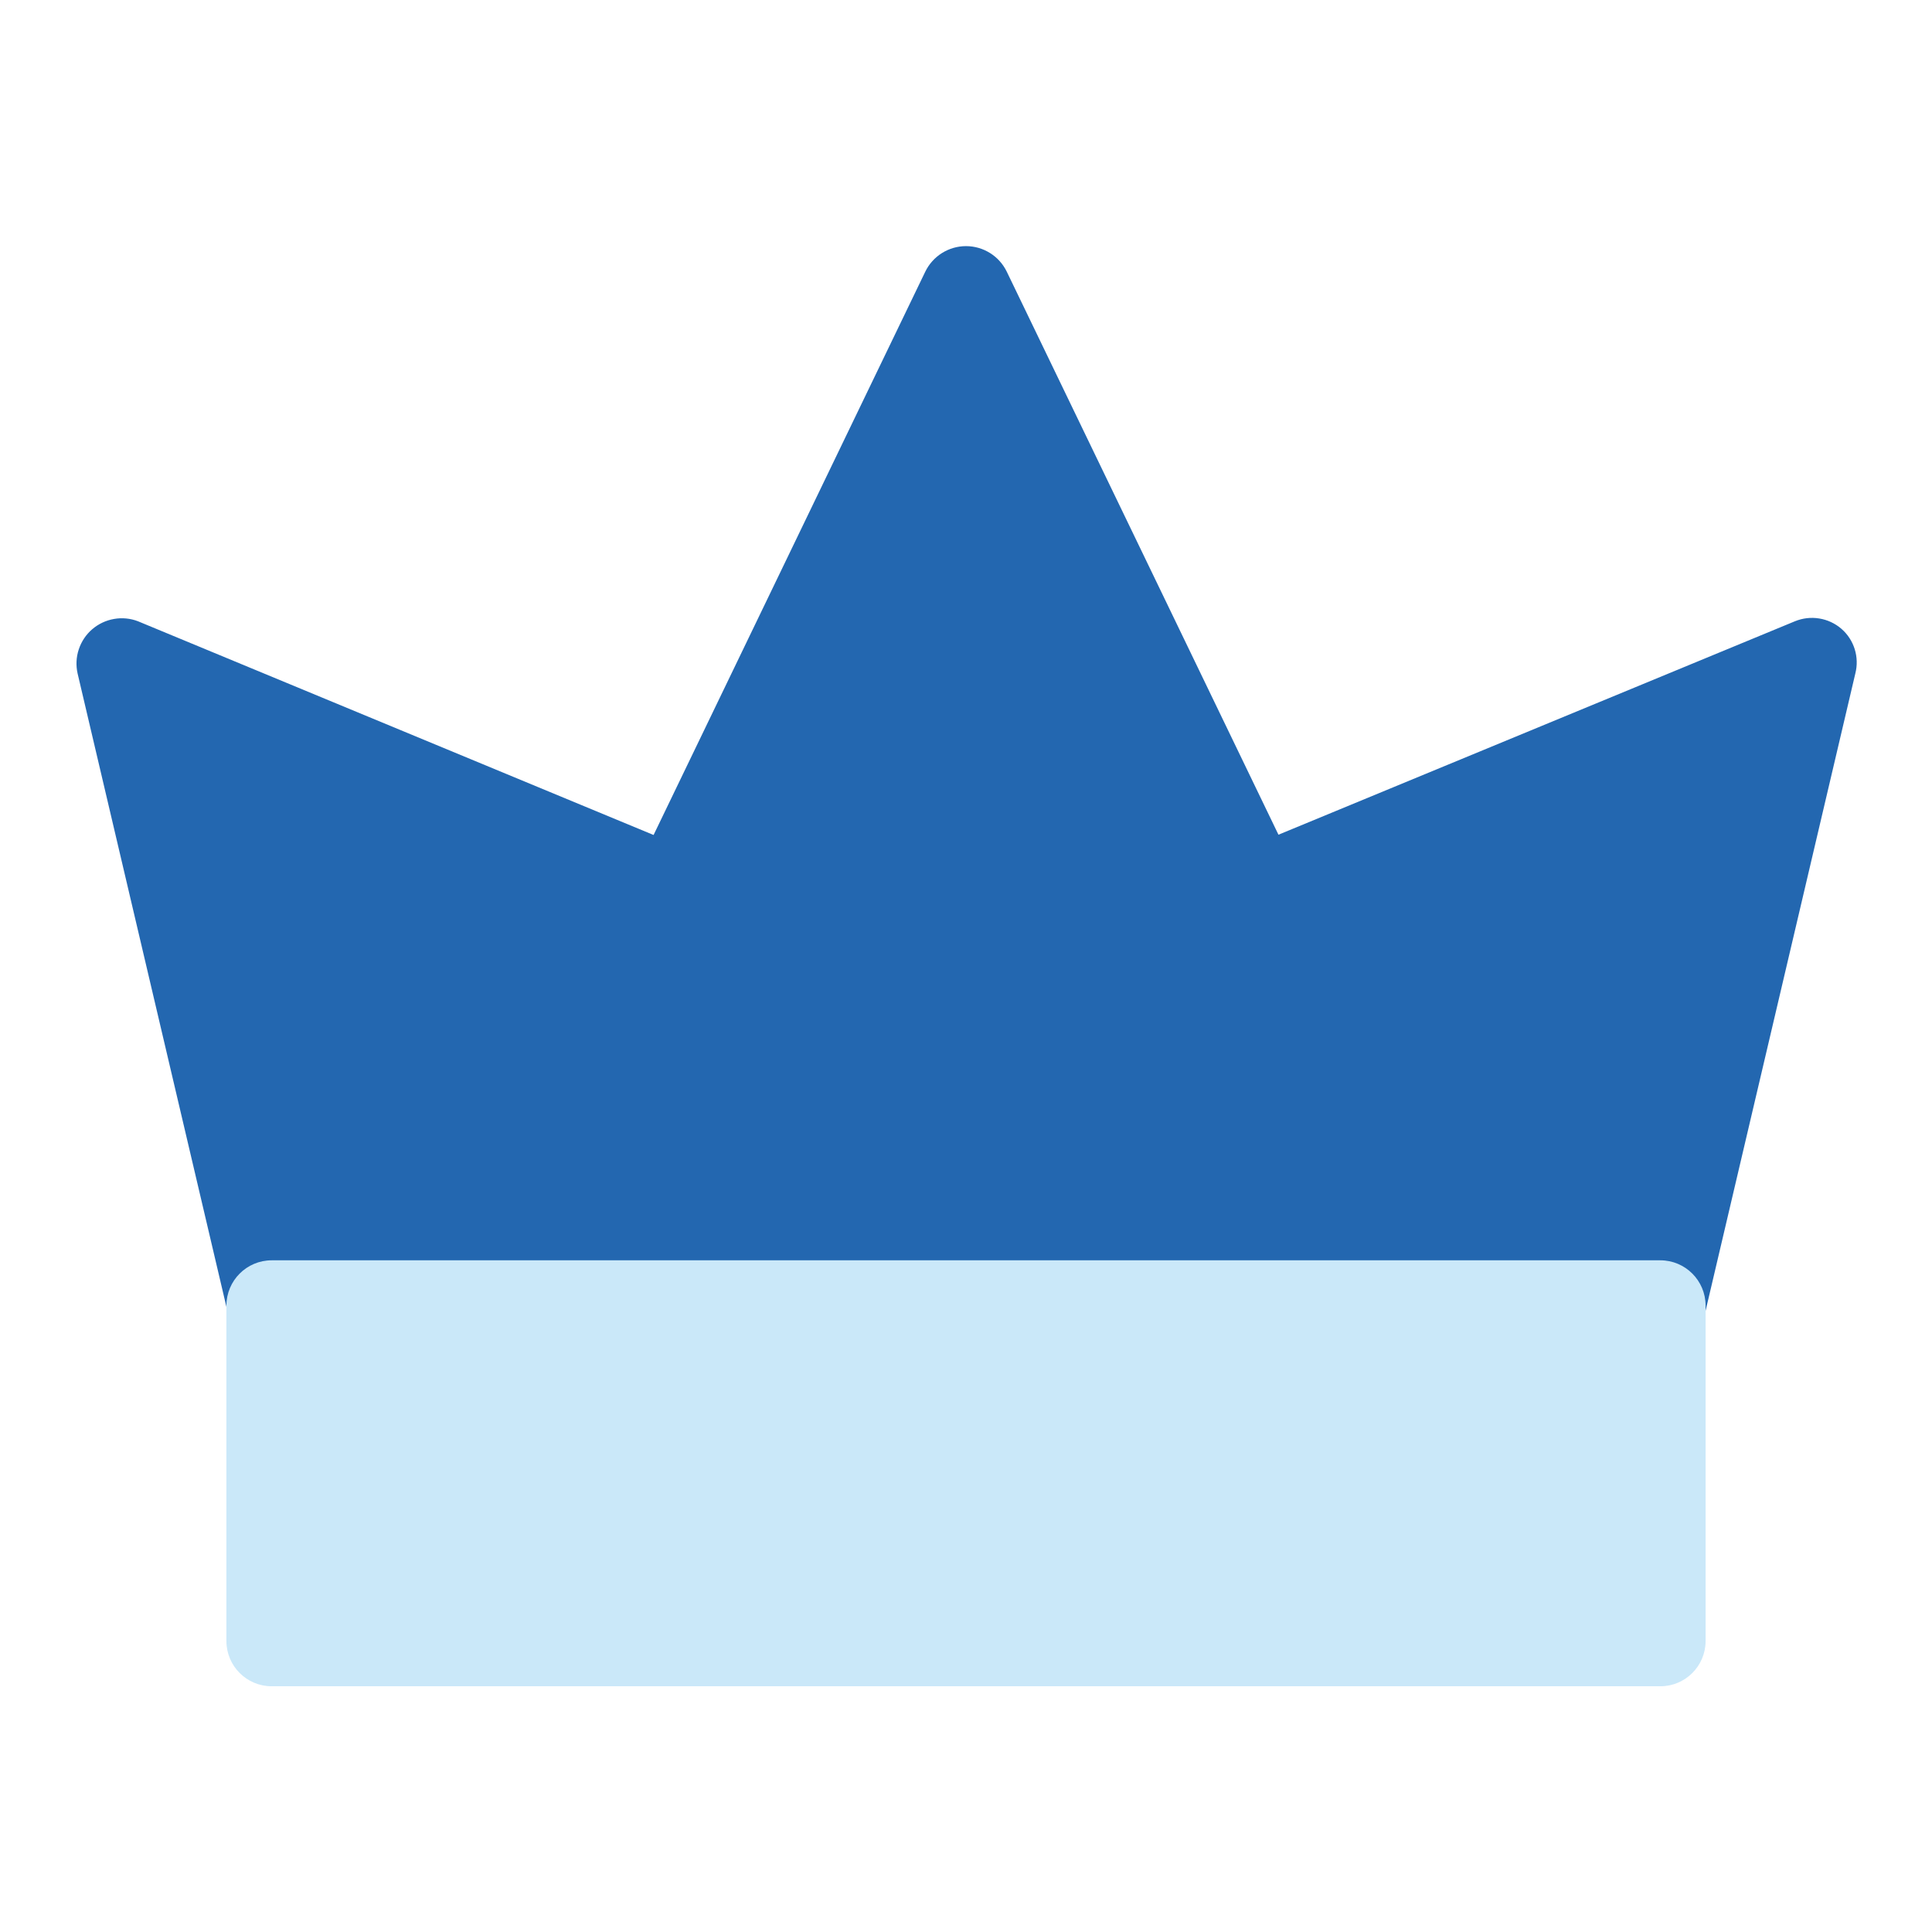 <svg width="48" height="48" viewBox="0 0 48 48" fill="none" xmlns="http://www.w3.org/2000/svg">
<path d="M45.75 15.623C45.594 15.488 45.403 15.399 45.199 15.366C44.995 15.332 44.786 15.357 44.595 15.435L31.763 20.738L25.013 6.75C24.921 6.56 24.777 6.399 24.598 6.287C24.419 6.175 24.212 6.115 24 6.115C23.789 6.115 23.582 6.175 23.403 6.287C23.224 6.399 23.08 6.56 22.988 6.75L16.238 20.745L3.428 15.435C3.238 15.362 3.031 15.342 2.831 15.378C2.631 15.413 2.443 15.502 2.289 15.635C2.135 15.768 2.021 15.94 1.957 16.134C1.893 16.327 1.883 16.534 1.928 16.733L5.678 32.693C5.734 32.936 5.871 33.154 6.065 33.312C6.259 33.469 6.5 33.557 6.75 33.563H41.25C41.504 33.562 41.751 33.476 41.949 33.318C42.148 33.16 42.288 32.94 42.345 32.693L46.095 16.733C46.146 16.534 46.141 16.325 46.08 16.129C46.019 15.933 45.905 15.758 45.75 15.623Z" fill="#2367B0"/>
<path d="M41.25 31.312H6.75C6.129 31.312 5.625 31.816 5.625 32.438V40.77C5.625 41.391 6.129 41.895 6.75 41.895H41.25C41.871 41.895 42.375 41.391 42.375 40.77V32.438C42.375 31.816 41.871 31.312 41.25 31.312Z" fill="#CAE8F9"/>
</svg>
